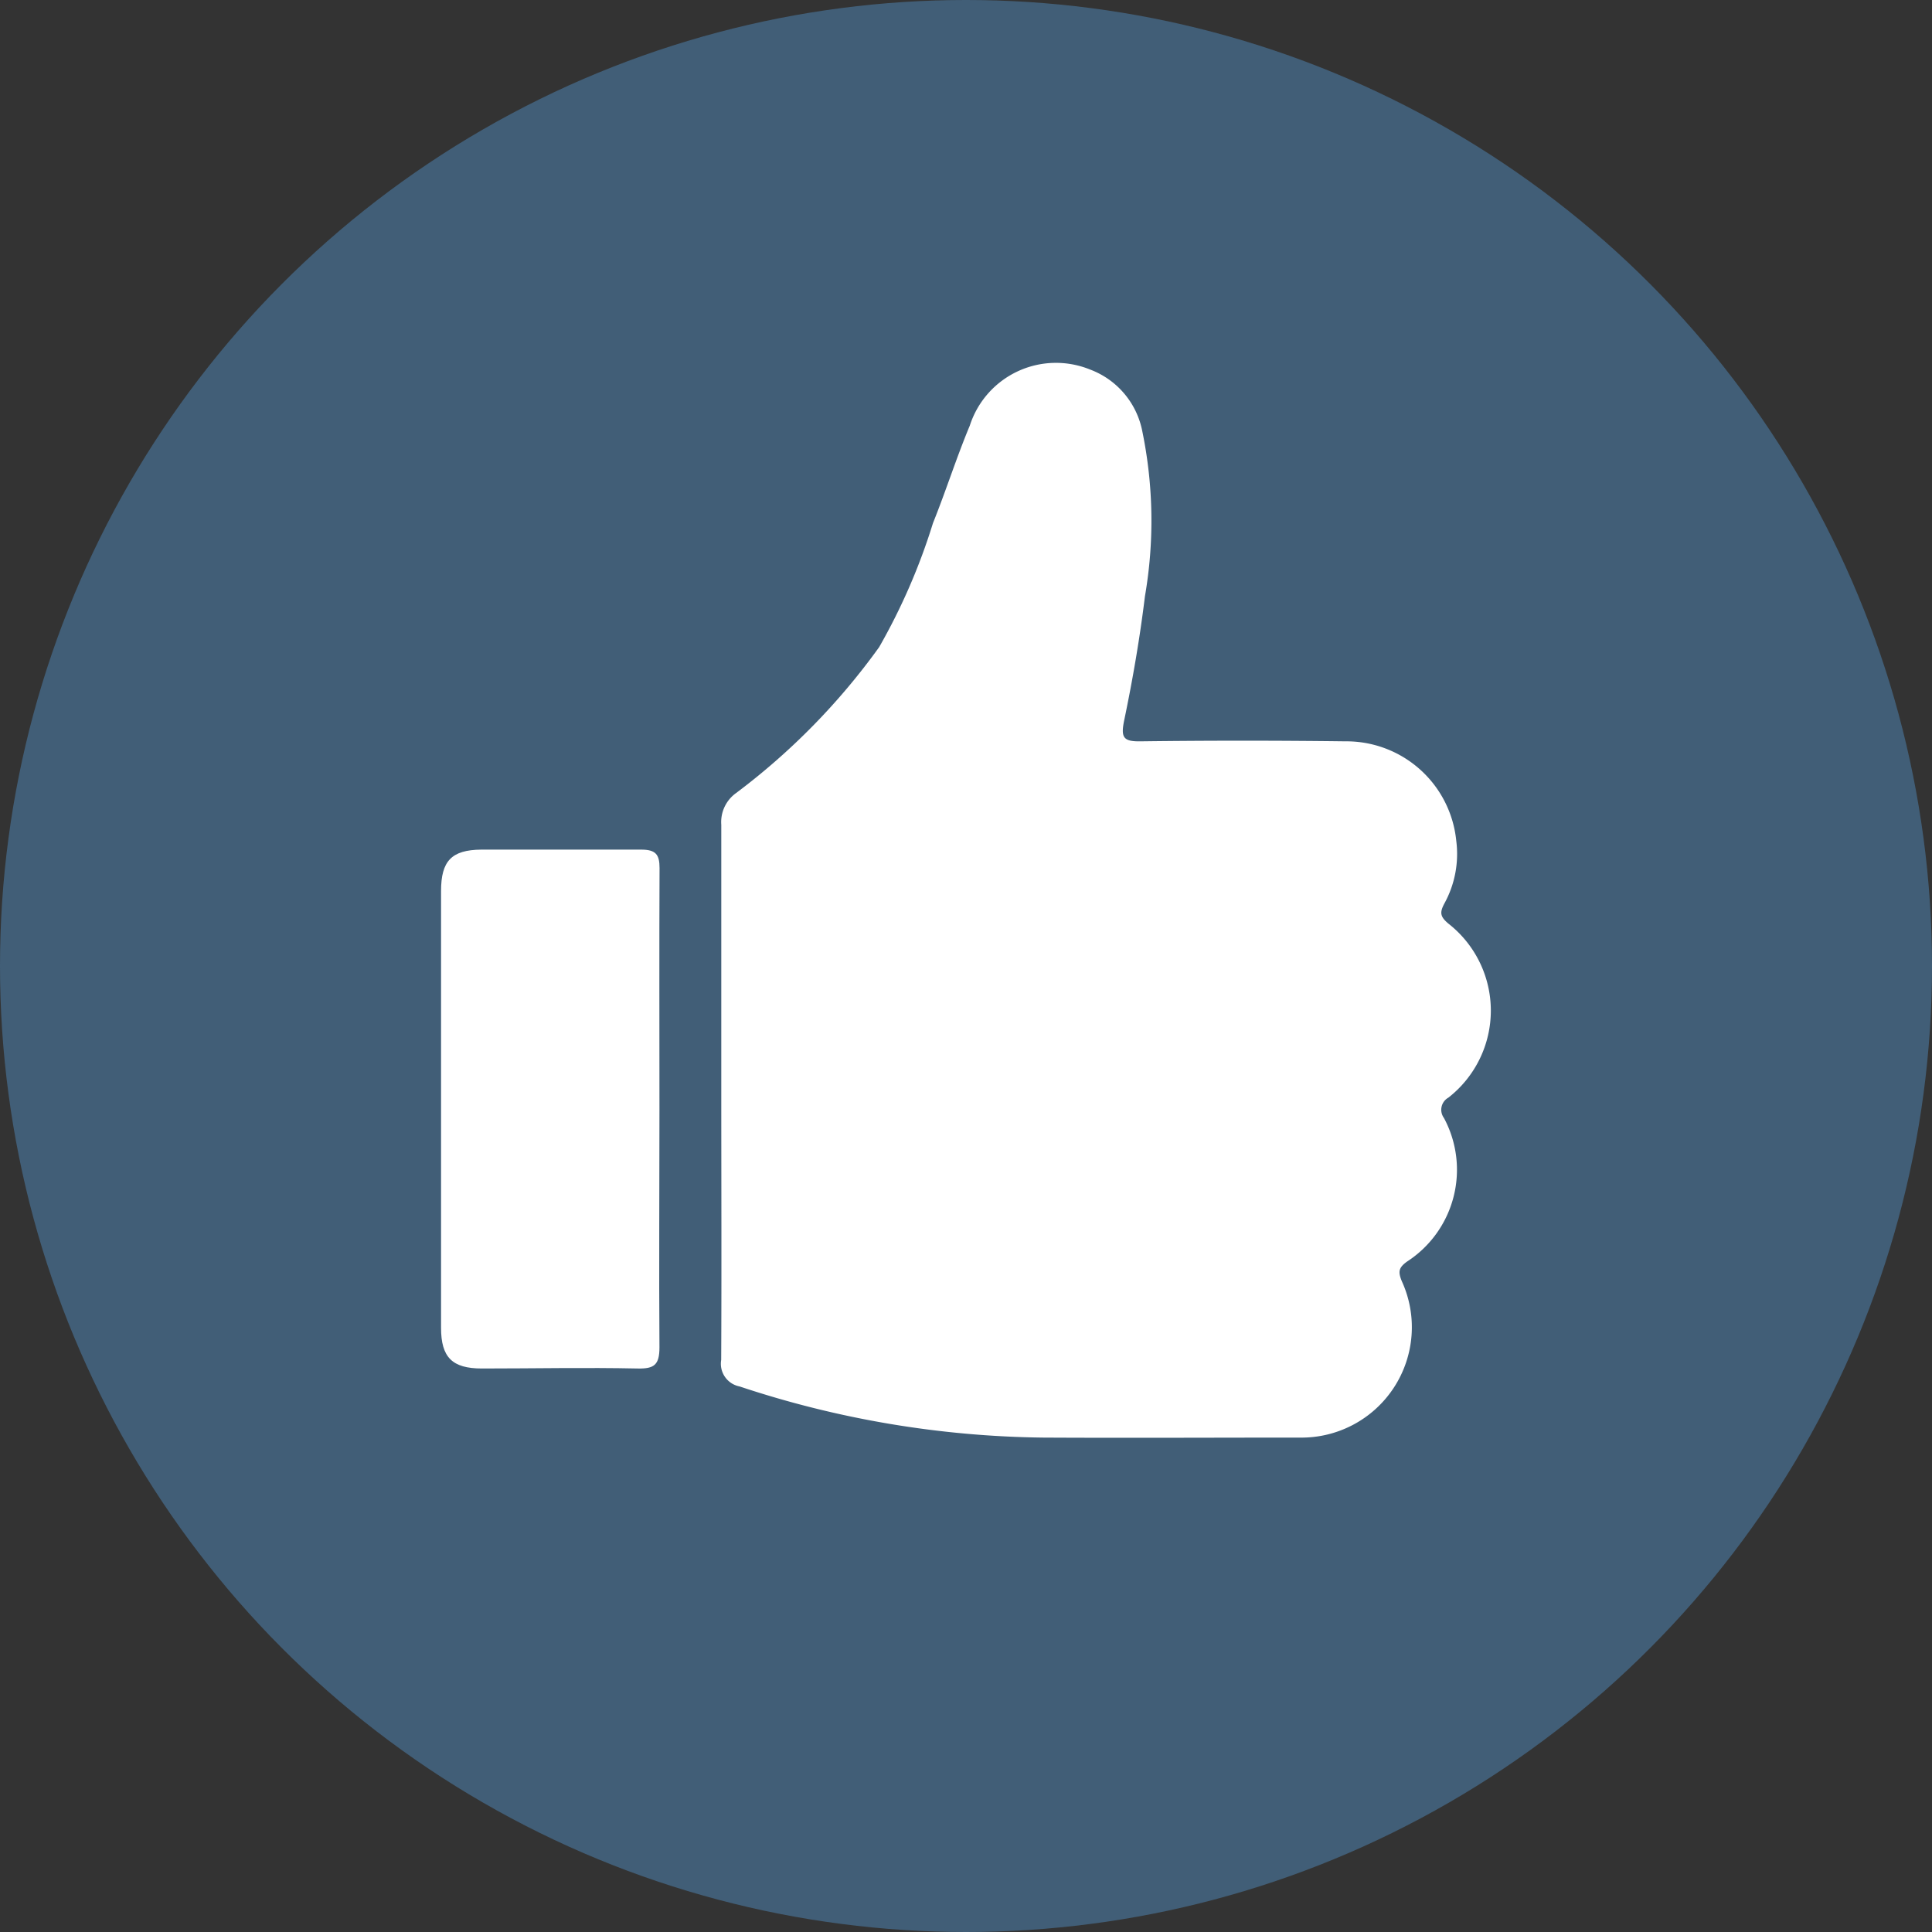 <svg xmlns="http://www.w3.org/2000/svg" width="21" height="21" viewBox="0 0 21 21">
  <rect x="0" y="0" width="21" height="21" fill="#333333" stroke="none"/>
  <g id="Сгруппировать_507" data-name="Сгруппировать 507" transform="translate(0 0)">
    <circle id="Эллипс_40" data-name="Эллипс 40" cx="10.5" cy="10.5" r="10.5" transform="translate(0 0)" fill="#415e77"/>
    <g id="Сгруппировать_743" data-name="Сгруппировать 743" transform="translate(4.797 3.946)">
      <path id="Контур_2799" data-name="Контур 2799" d="M-417.763,4.469c0-.966,0-1.931,0-2.9a.388.388,0,0,1,.161-.345,7.319,7.319,0,0,0,1.555-1.586,6.706,6.706,0,0,0,.585-1.348c.141-.35.255-.712.4-1.059a.984.984,0,0,1,1.306-.611.9.9,0,0,1,.57.675,4.819,4.819,0,0,1,.028,1.79c-.055.451-.132.9-.225,1.346-.039.188-.012.234.176.231q1.113-.014,2.227,0a1.2,1.2,0,0,1,1.206,1.082,1.117,1.117,0,0,1-.13.682c-.053.1-.043.143.044.217a1.2,1.2,0,0,1,0,1.892.151.151,0,0,0-.048.221,1.189,1.189,0,0,1-.4,1.56c-.093.067-.1.11-.058.214a1.2,1.2,0,0,1-1.114,1.7c-.928,0-1.856.005-2.784,0a10.82,10.82,0,0,1-3.3-.556.251.251,0,0,1-.2-.288C-417.759,6.416-417.763,5.443-417.763,4.469Z" transform="translate(420.806 3.45)" fill="#fff"/>
      <path id="Контур_2800" data-name="Контур 2800" d="M-483.613,111.657c0,.862-.006,1.723,0,2.584,0,.19-.056.234-.237.23-.564-.012-1.129,0-1.693,0-.323,0-.444-.121-.444-.443q0-2.373,0-4.746c0-.328.114-.448.437-.451.579,0,1.159,0,1.738,0,.159,0,.2.053.2.2C-483.616,109.9-483.613,110.781-483.613,111.657Z" transform="translate(485.984 -103.542)" fill="#fff"/>
    </g>
  </g>
</svg>
